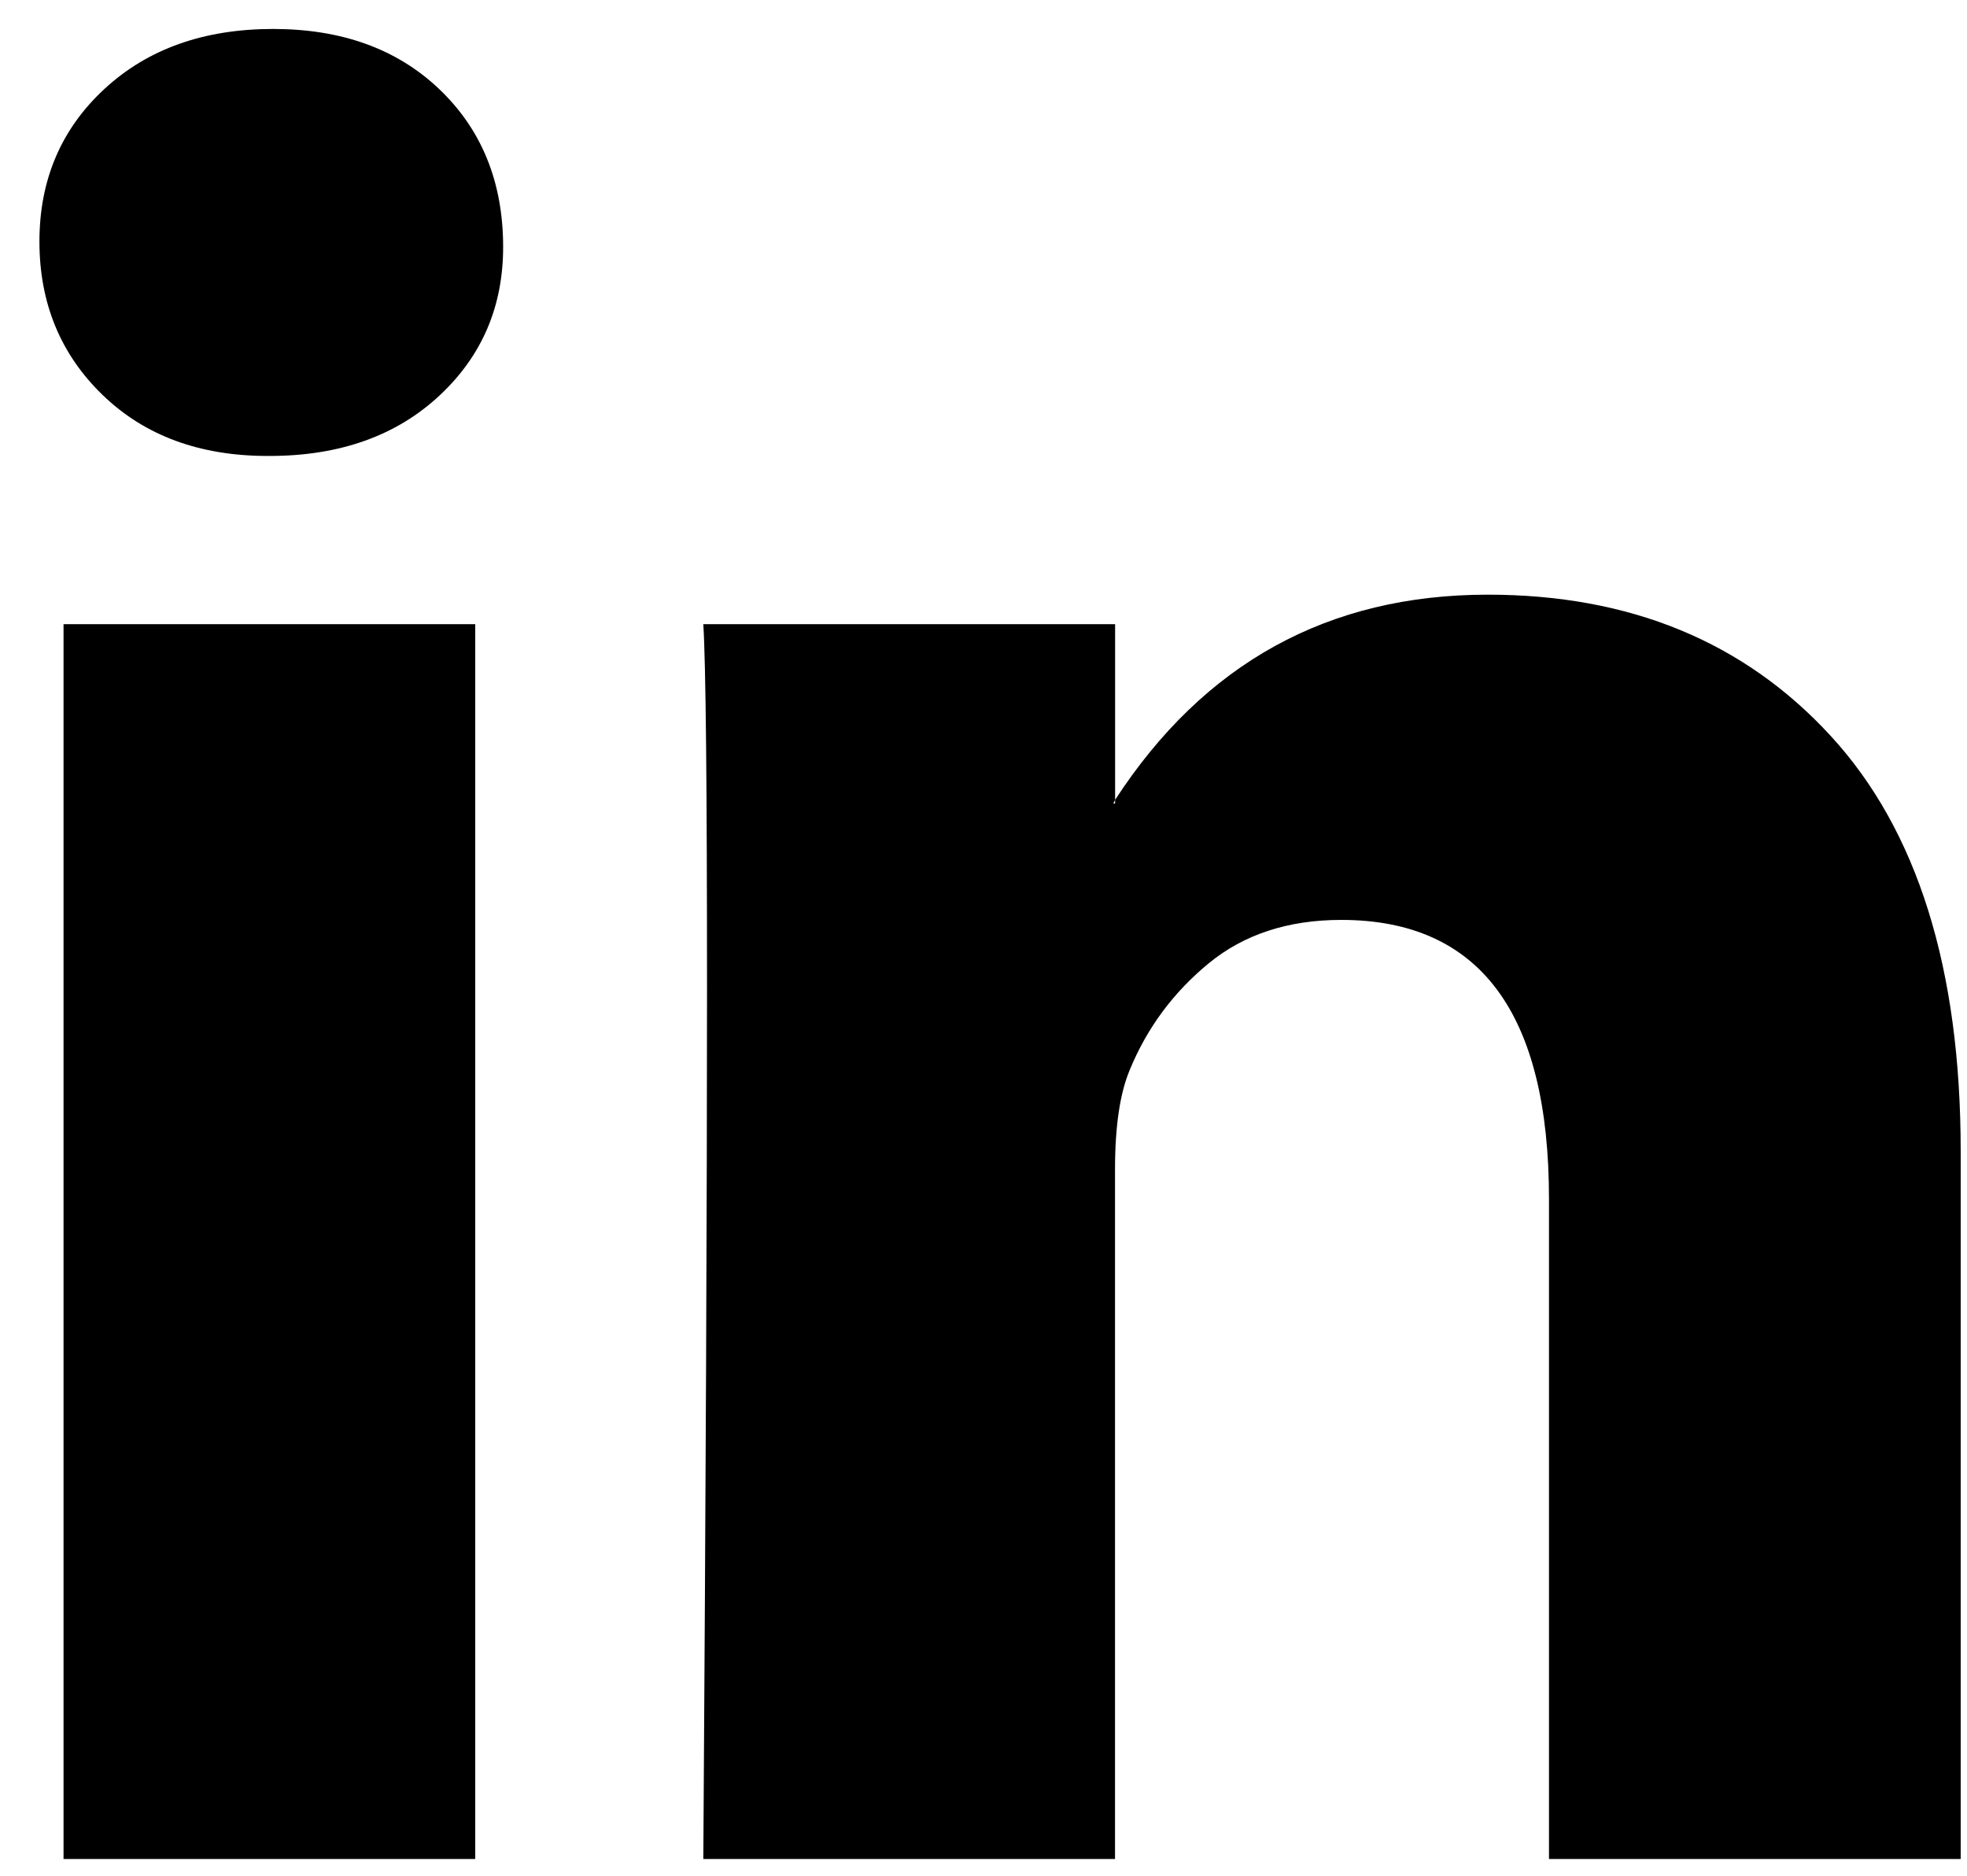 <svg width="43" height="41" viewBox="0 0 43 41" fill="none" xmlns="http://www.w3.org/2000/svg">
<path d="M0.862 5.279C0.862 3.933 1.336 2.821 2.281 1.946C3.227 1.07 4.457 0.633 5.971 0.633C7.457 0.633 8.66 1.063 9.579 1.926C10.525 2.815 10.999 3.973 10.999 5.4C10.999 6.692 10.54 7.771 9.621 8.633C8.675 9.522 7.432 9.966 5.892 9.966H5.851C4.365 9.966 3.162 9.522 2.243 8.633C1.324 7.744 0.862 6.625 0.862 5.279ZM1.389 40.633V13.643H10.389V40.633H1.389ZM15.375 40.633H24.375V25.562C24.375 24.619 24.483 23.893 24.699 23.381C25.077 22.465 25.652 21.689 26.423 21.056C27.192 20.424 28.16 20.107 29.321 20.107C32.348 20.107 33.862 22.142 33.862 26.209V40.633H42.862V25.159C42.862 21.172 41.916 18.148 40.024 16.089C38.133 14.028 35.633 12.998 32.525 12.998C29.039 12.998 26.322 14.493 24.377 17.483V17.564H24.337L24.377 17.483V13.643H15.375C15.429 14.505 15.456 17.184 15.456 21.683C15.456 26.182 15.429 32.499 15.375 40.633Z" fill="black"/>
</svg>
